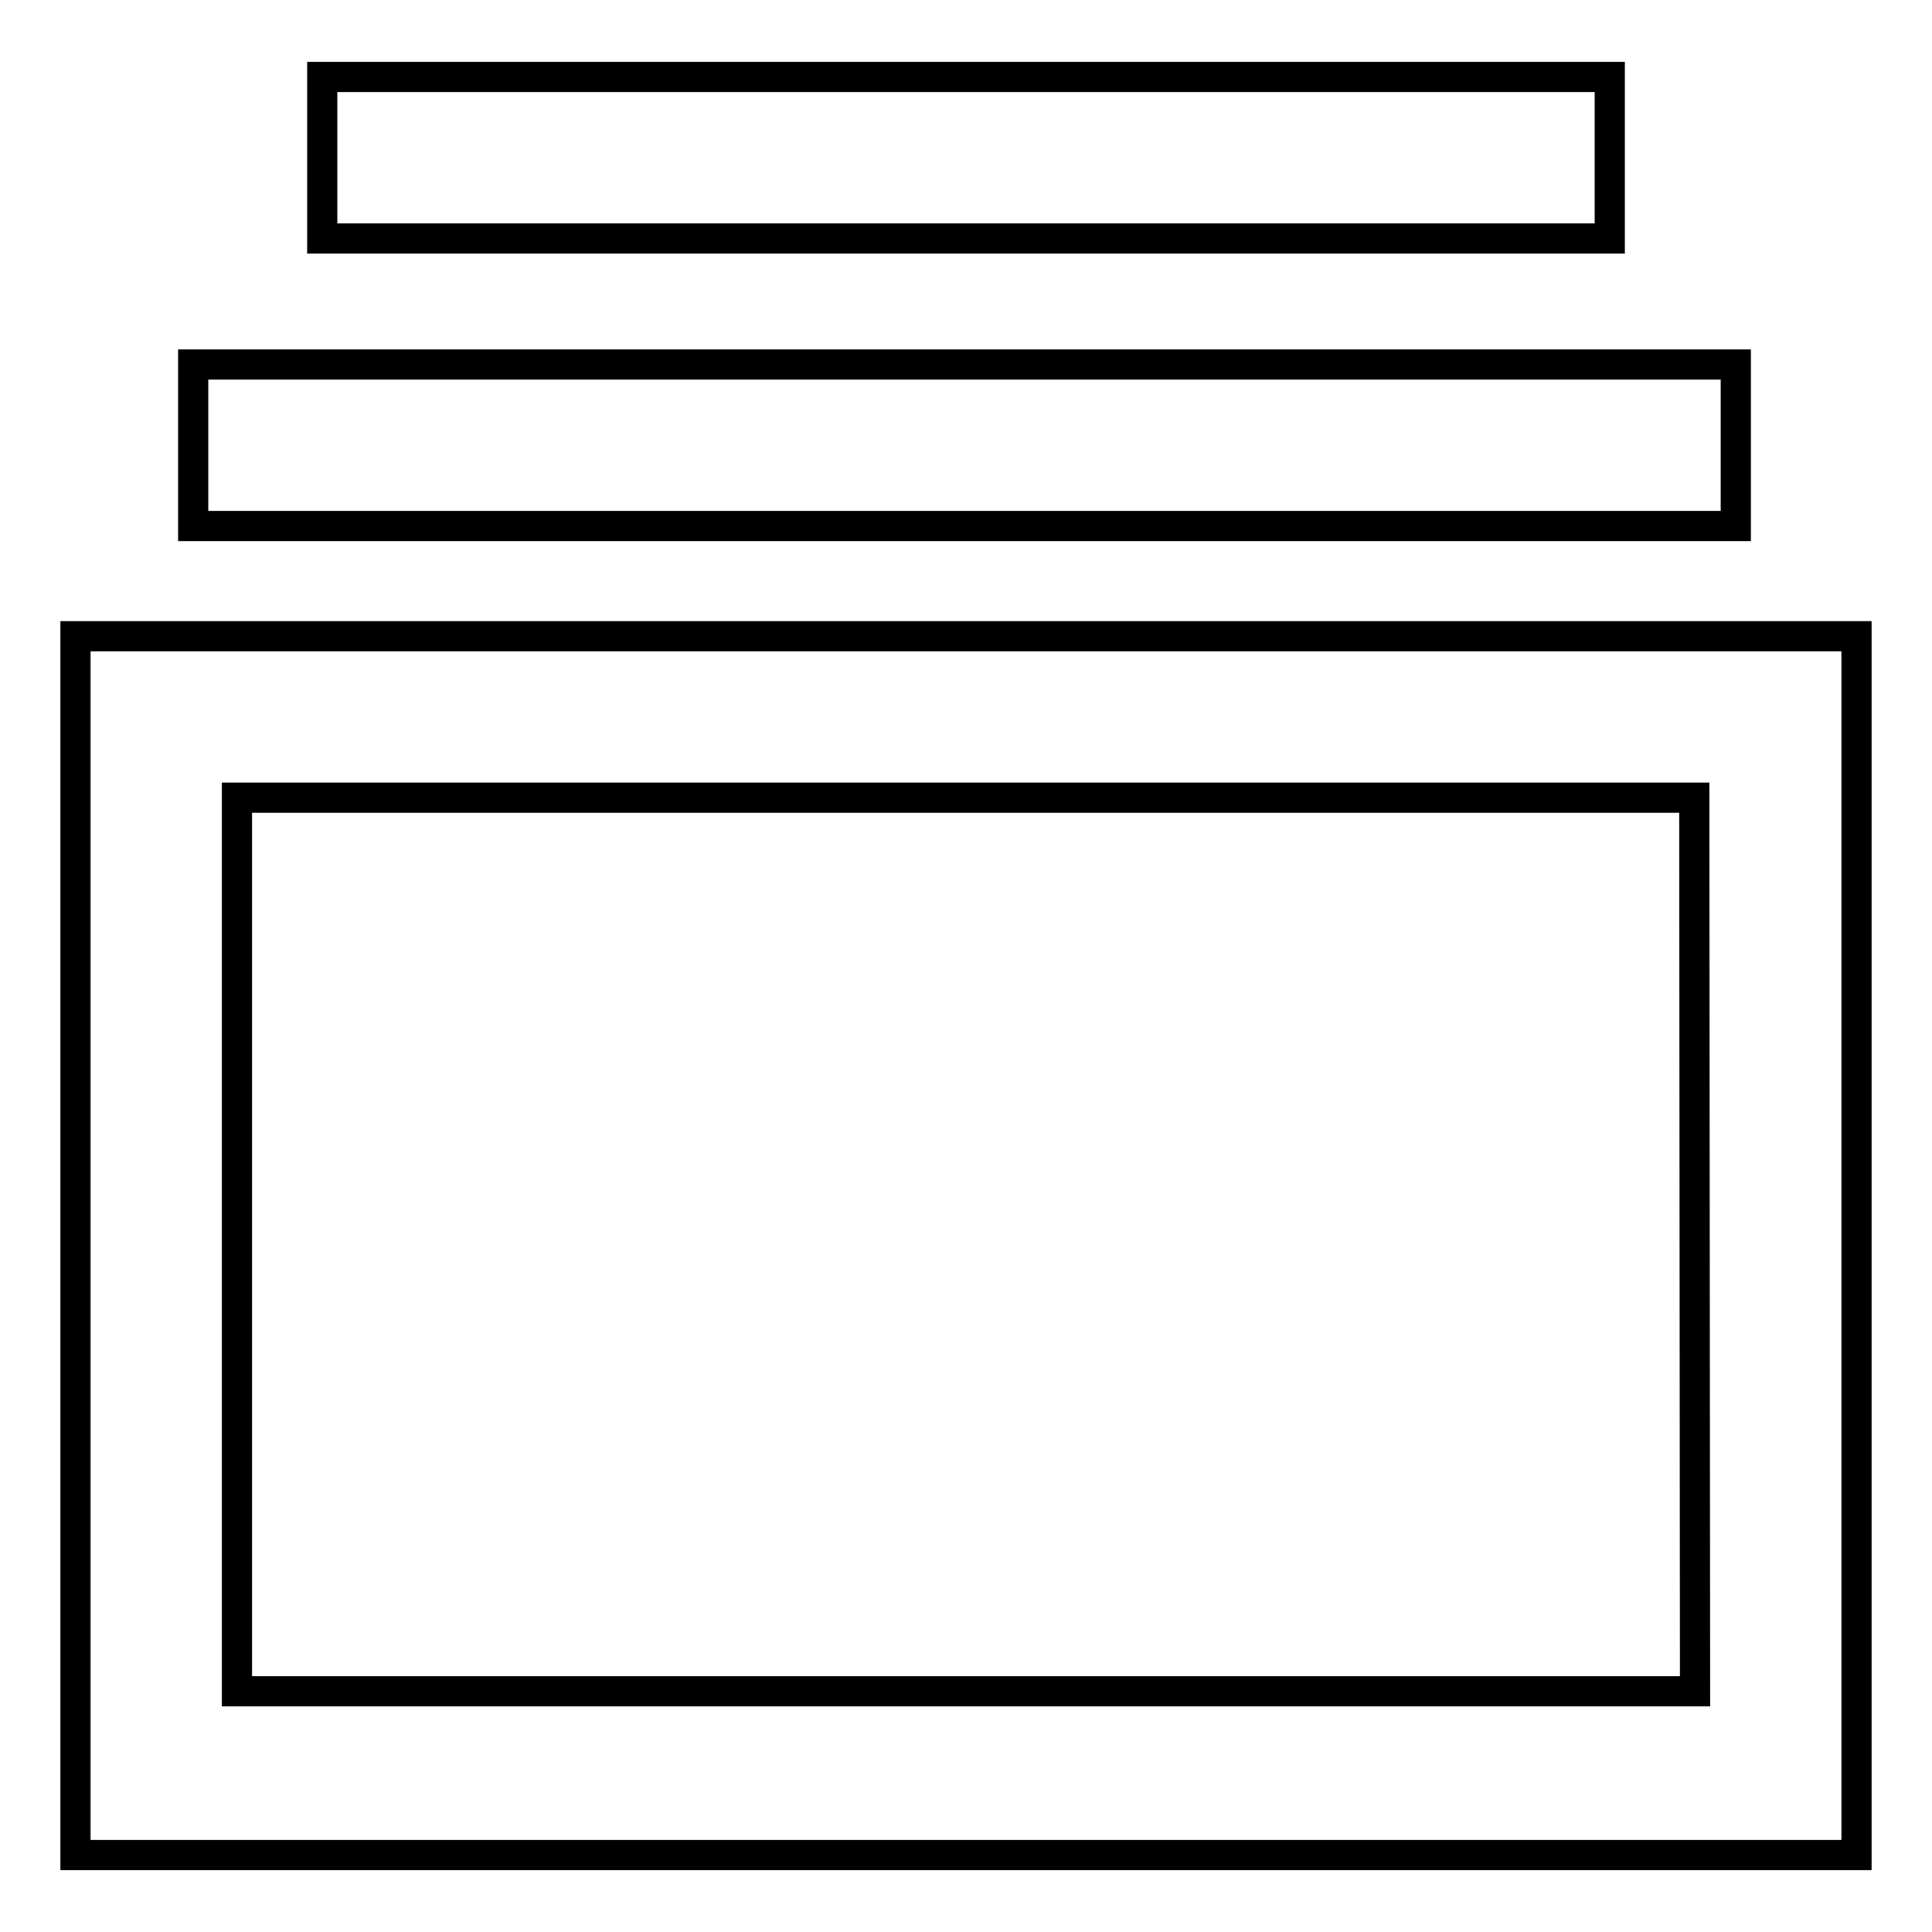 <?xml version="1.0" encoding="utf-8"?>
<!-- Svg Vector Icons : http://www.onlinewebfonts.com/icon -->
<!DOCTYPE svg PUBLIC "-//W3C//DTD SVG 1.1//EN" "http://www.w3.org/Graphics/SVG/1.1/DTD/svg11.dtd">
<svg version="1.1" xmlns="http://www.w3.org/2000/svg" xmlns:xlink="http://www.w3.org/1999/xlink" x="0px" y="0px" viewBox="0 0 256 256" enable-background="new 0 0 256 256" xml:space="preserve">
<g> <path stroke-width="4" fill-opacity="0" stroke="#000000"  d="M10,84.3v161.5h236V84.3H10z M224.6,224.1H31.4V105.7h193.1L224.6,224.1z M25.6,48.3h204.4v21.4H25.6V48.3z  M42.7,10.2h170.6v21.4H42.7V10.2z"/></g>
</svg>